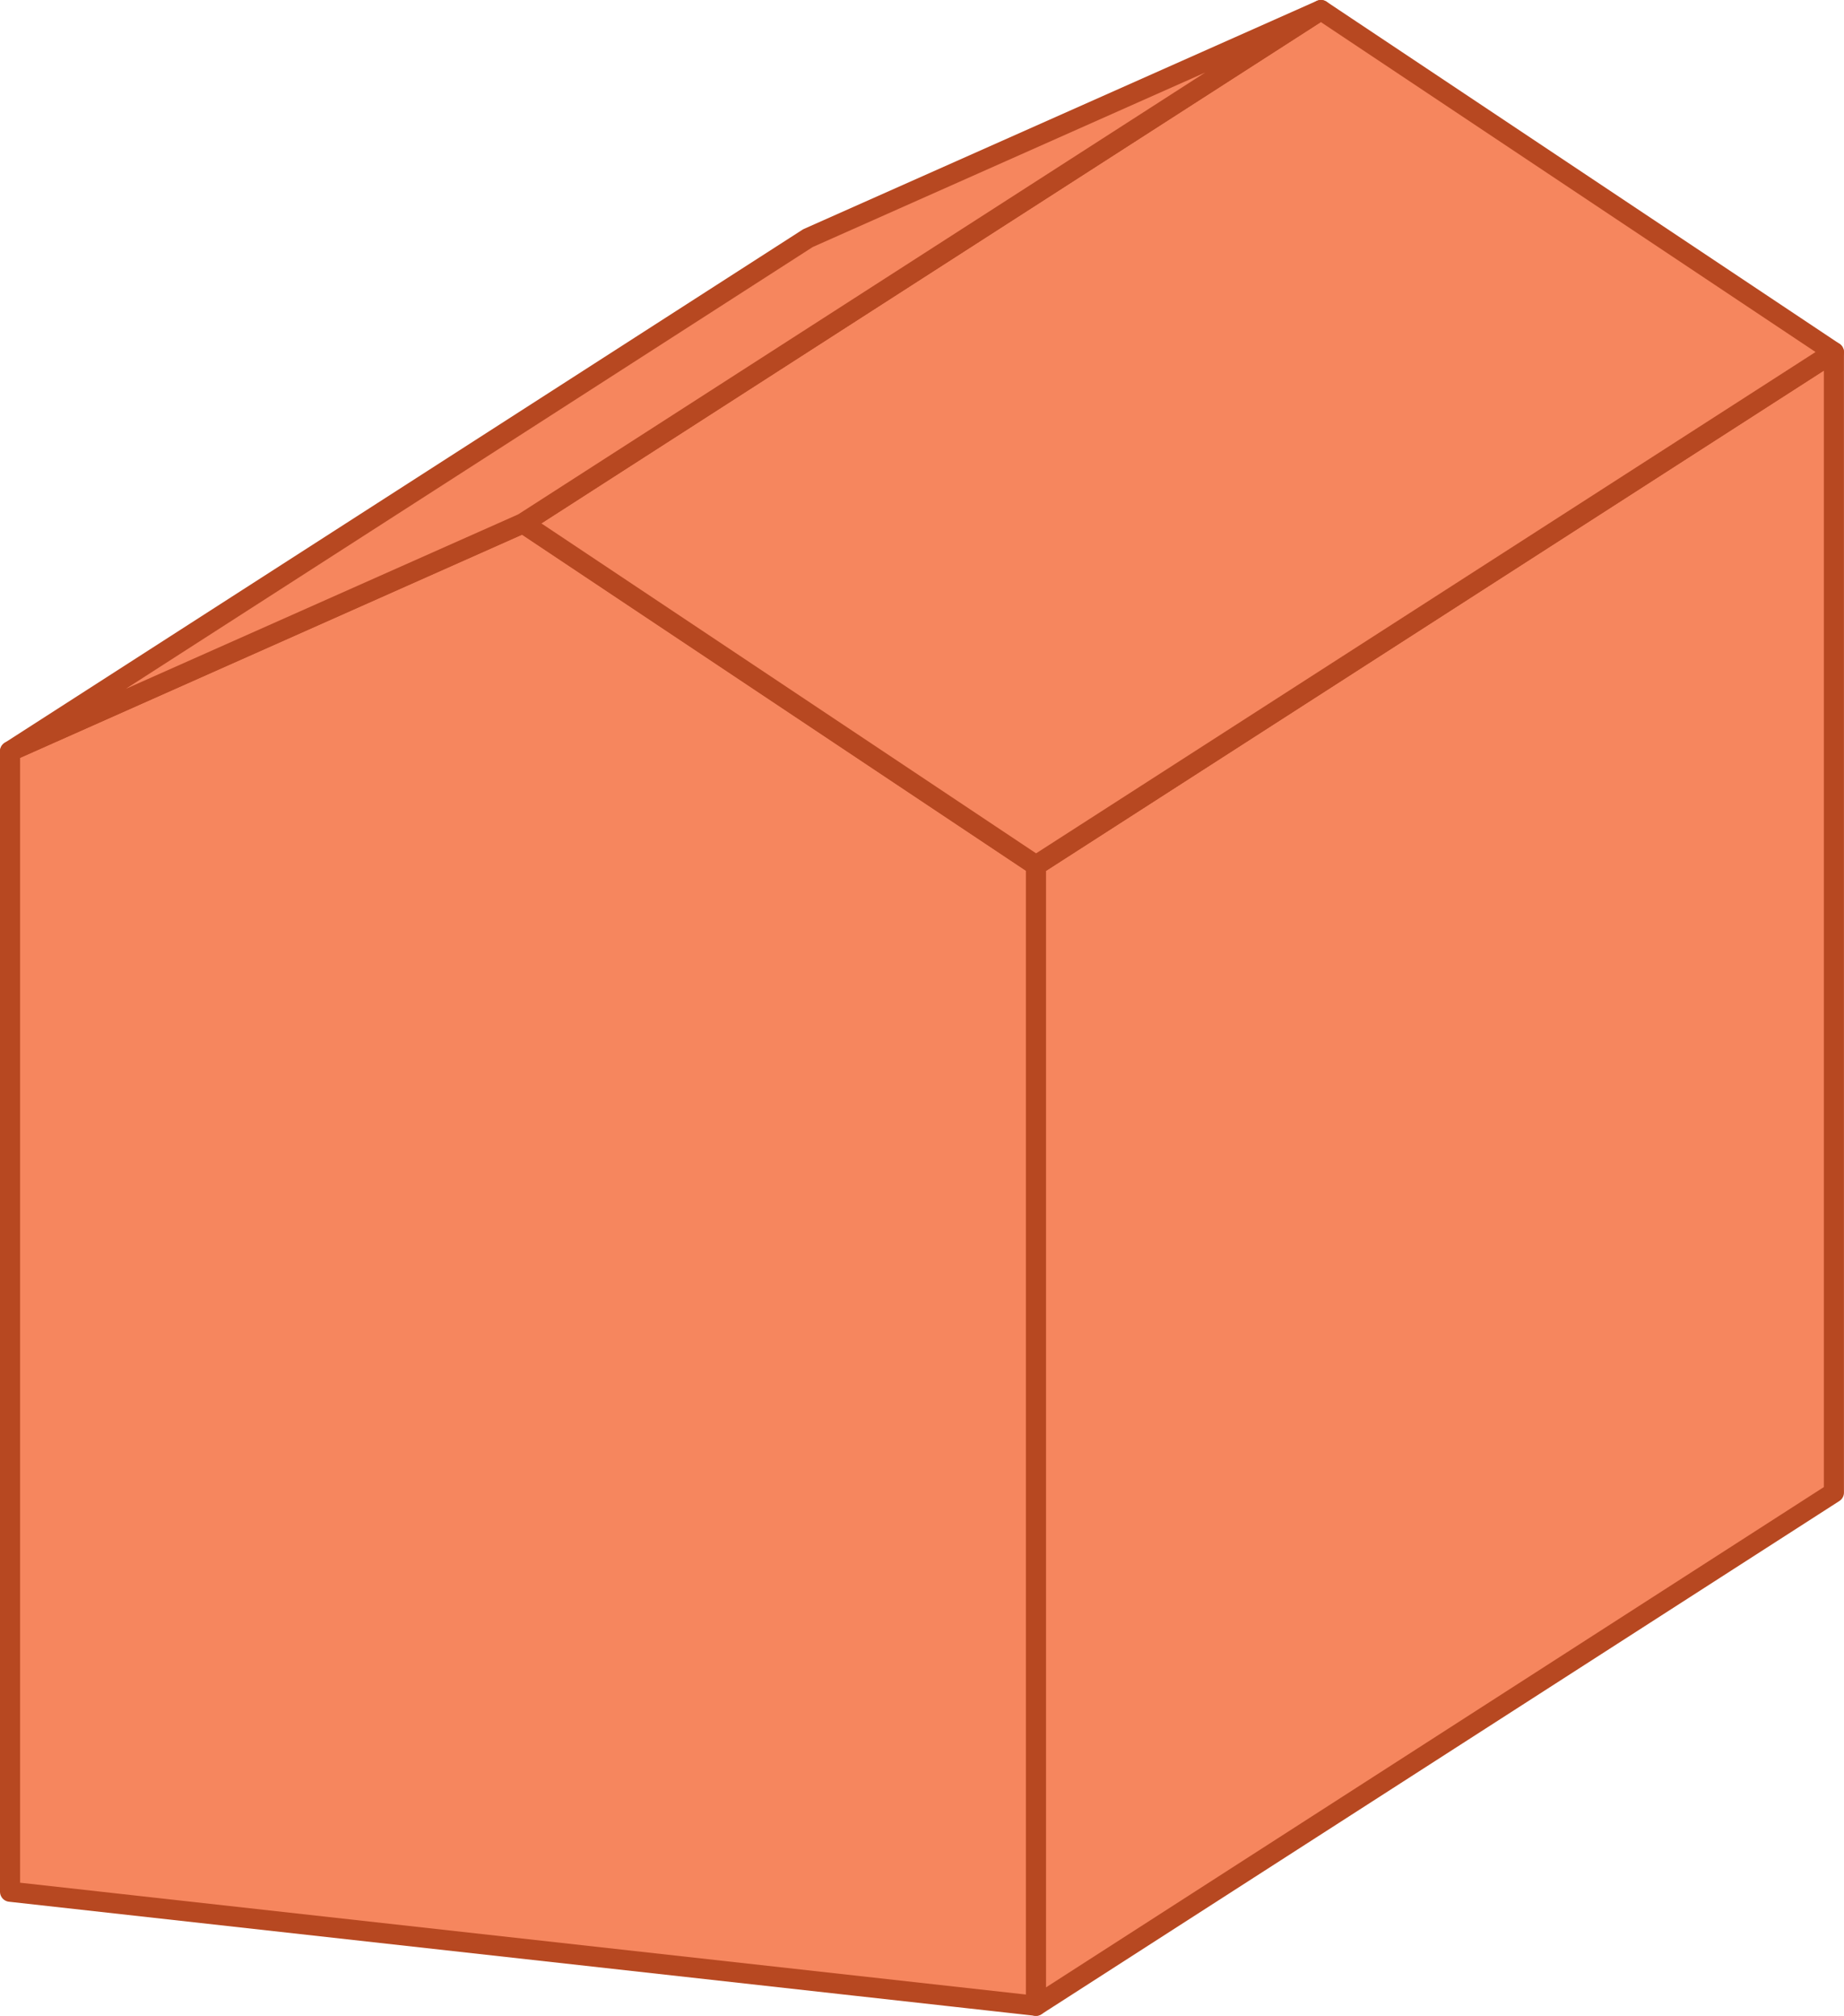 <?xml version="1.0" standalone="no"?>
<!DOCTYPE svg PUBLIC "-//W3C//DTD SVG 1.1//EN" "http://www.w3.org/Graphics/SVG/1.1/DTD/svg11.dtd">
<svg xmlns="http://www.w3.org/2000/svg" xmlns:xlink="http://www.w3.org/1999/xlink" version="1.1" width="3.235cm" height="3.535cm" viewBox="0 0 91.71 100.21">
<path transform="matrix(.1,0,0,-.1,0,100.21)" d="M 5 628.629 L 5 61.699 L 515.242 5 L 515.242 571.934 L 260.117 742.012 L 5 628.629 " fill="rgb(246,134,94)"/>
<path transform="matrix(.1,0,0,-.1,0,100.21)" stroke-width="10" stroke-linecap="round" stroke-linejoin="round" fill="none" stroke="rgb(183,72,33)" d="M 5 628.629 L 5 61.699 L 515.242 5 L 515.242 571.934 L 260.117 742.012 L 5 628.629 Z "/>
<path transform="matrix(.1,0,0,-.1,0,100.21)" d="M 515.242 5 L 912.078 260.129 L 912.078 827.051 L 515.242 571.934 L 515.242 5 " fill="rgb(246,134,94)"/>
<path transform="matrix(.1,0,0,-.1,0,100.21)" stroke-width="10" stroke-linecap="round" stroke-linejoin="round" fill="none" stroke="rgb(183,72,33)" d="M 515.242 5 L 912.078 260.129 L 912.078 827.051 L 515.242 571.934 L 515.242 5 Z "/>
<path transform="matrix(.1,0,0,-.1,0,100.21)" d="M 656.965 997.129 L 260.117 742.012 L 515.242 571.934 L 912.078 827.051 L 656.965 997.129 " fill="rgb(246,134,94)"/>
<path transform="matrix(.1,0,0,-.1,0,100.21)" stroke-width="10" stroke-linecap="round" stroke-linejoin="round" fill="none" stroke="rgb(183,72,33)" d="M 656.965 997.129 L 260.117 742.012 L 515.242 571.934 L 912.078 827.051 L 656.965 997.129 Z "/>
<path transform="matrix(.1,0,0,-.1,0,100.21)" d="M 401.848 883.746 L 5 628.629 L 260.117 742.012 L 656.965 997.129 L 401.848 883.746 " fill="rgb(246,134,94)"/>
<path transform="matrix(.1,0,0,-.1,0,100.21)" stroke-width="10" stroke-linecap="round" stroke-linejoin="round" fill="none" stroke="rgb(183,72,33)" d="M 401.848 883.746 L 5 628.629 L 260.117 742.012 L 656.965 997.129 L 401.848 883.746 Z "/>
</svg>
